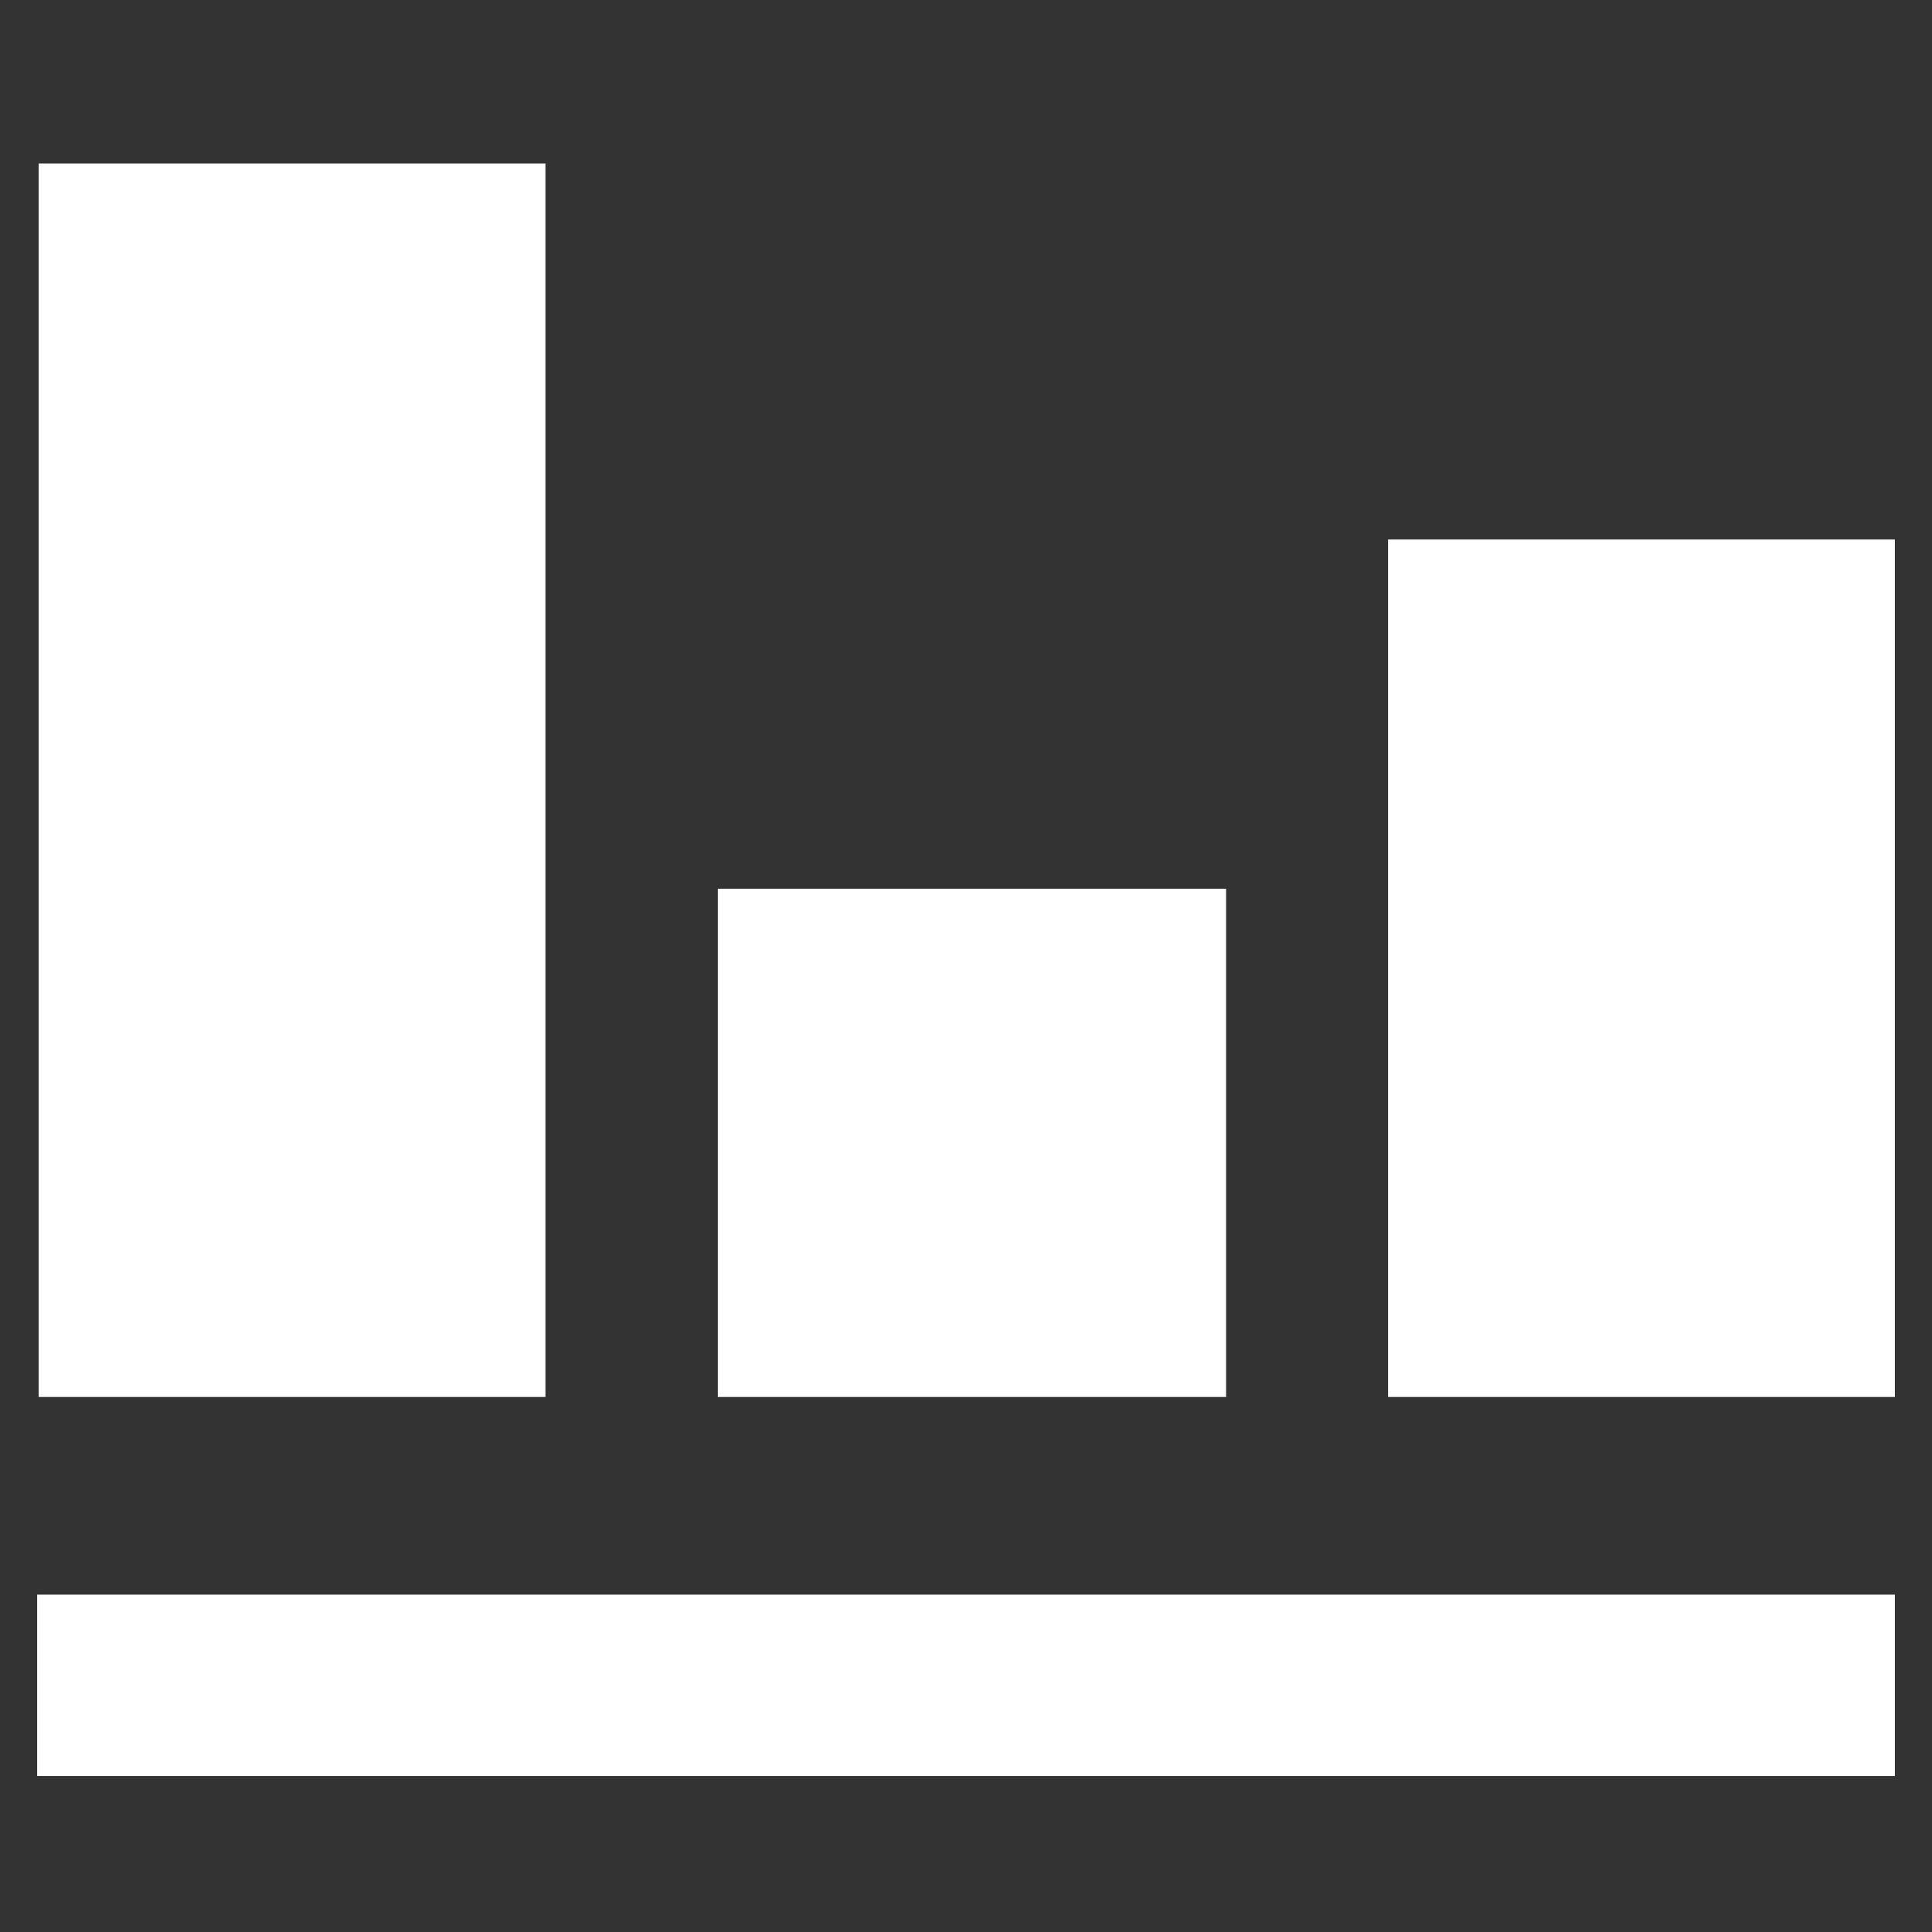 <?xml version="1.0" encoding="UTF-8"?>
<svg id="Layer_1" xmlns="http://www.w3.org/2000/svg" version="1.1" viewBox="0 0 130 130">
  <rect x="0" y="0" width="130" height="130" fill="#333333" stroke="none"/>
  <!-- Generator: Adobe Illustrator 29.4.0, SVG Export Plug-In . SVG Version: 2.1.0 Build 152)  -->
  <defs>
    <style>
      .st0 {
        fill: #fff;
      }
    </style>
  </defs>
  <g id="Group_2062">
    <rect id="Rectangle_2284" class="st0" x="2.6" y="11" width="34.1" height="83"/>
    <rect id="Rectangle_2285" class="st0" x="93.4" y="36.3" width="34.1" height="57.7"/>
    <rect id="Rectangle_2286" class="st0" x="2.5" y="107.3" width="125" height="12.2"/>
    <rect id="Rectangle_2287" class="st0" x="48.3" y="59.8" width="34.2" height="34.2"/>
  </g>
</svg>